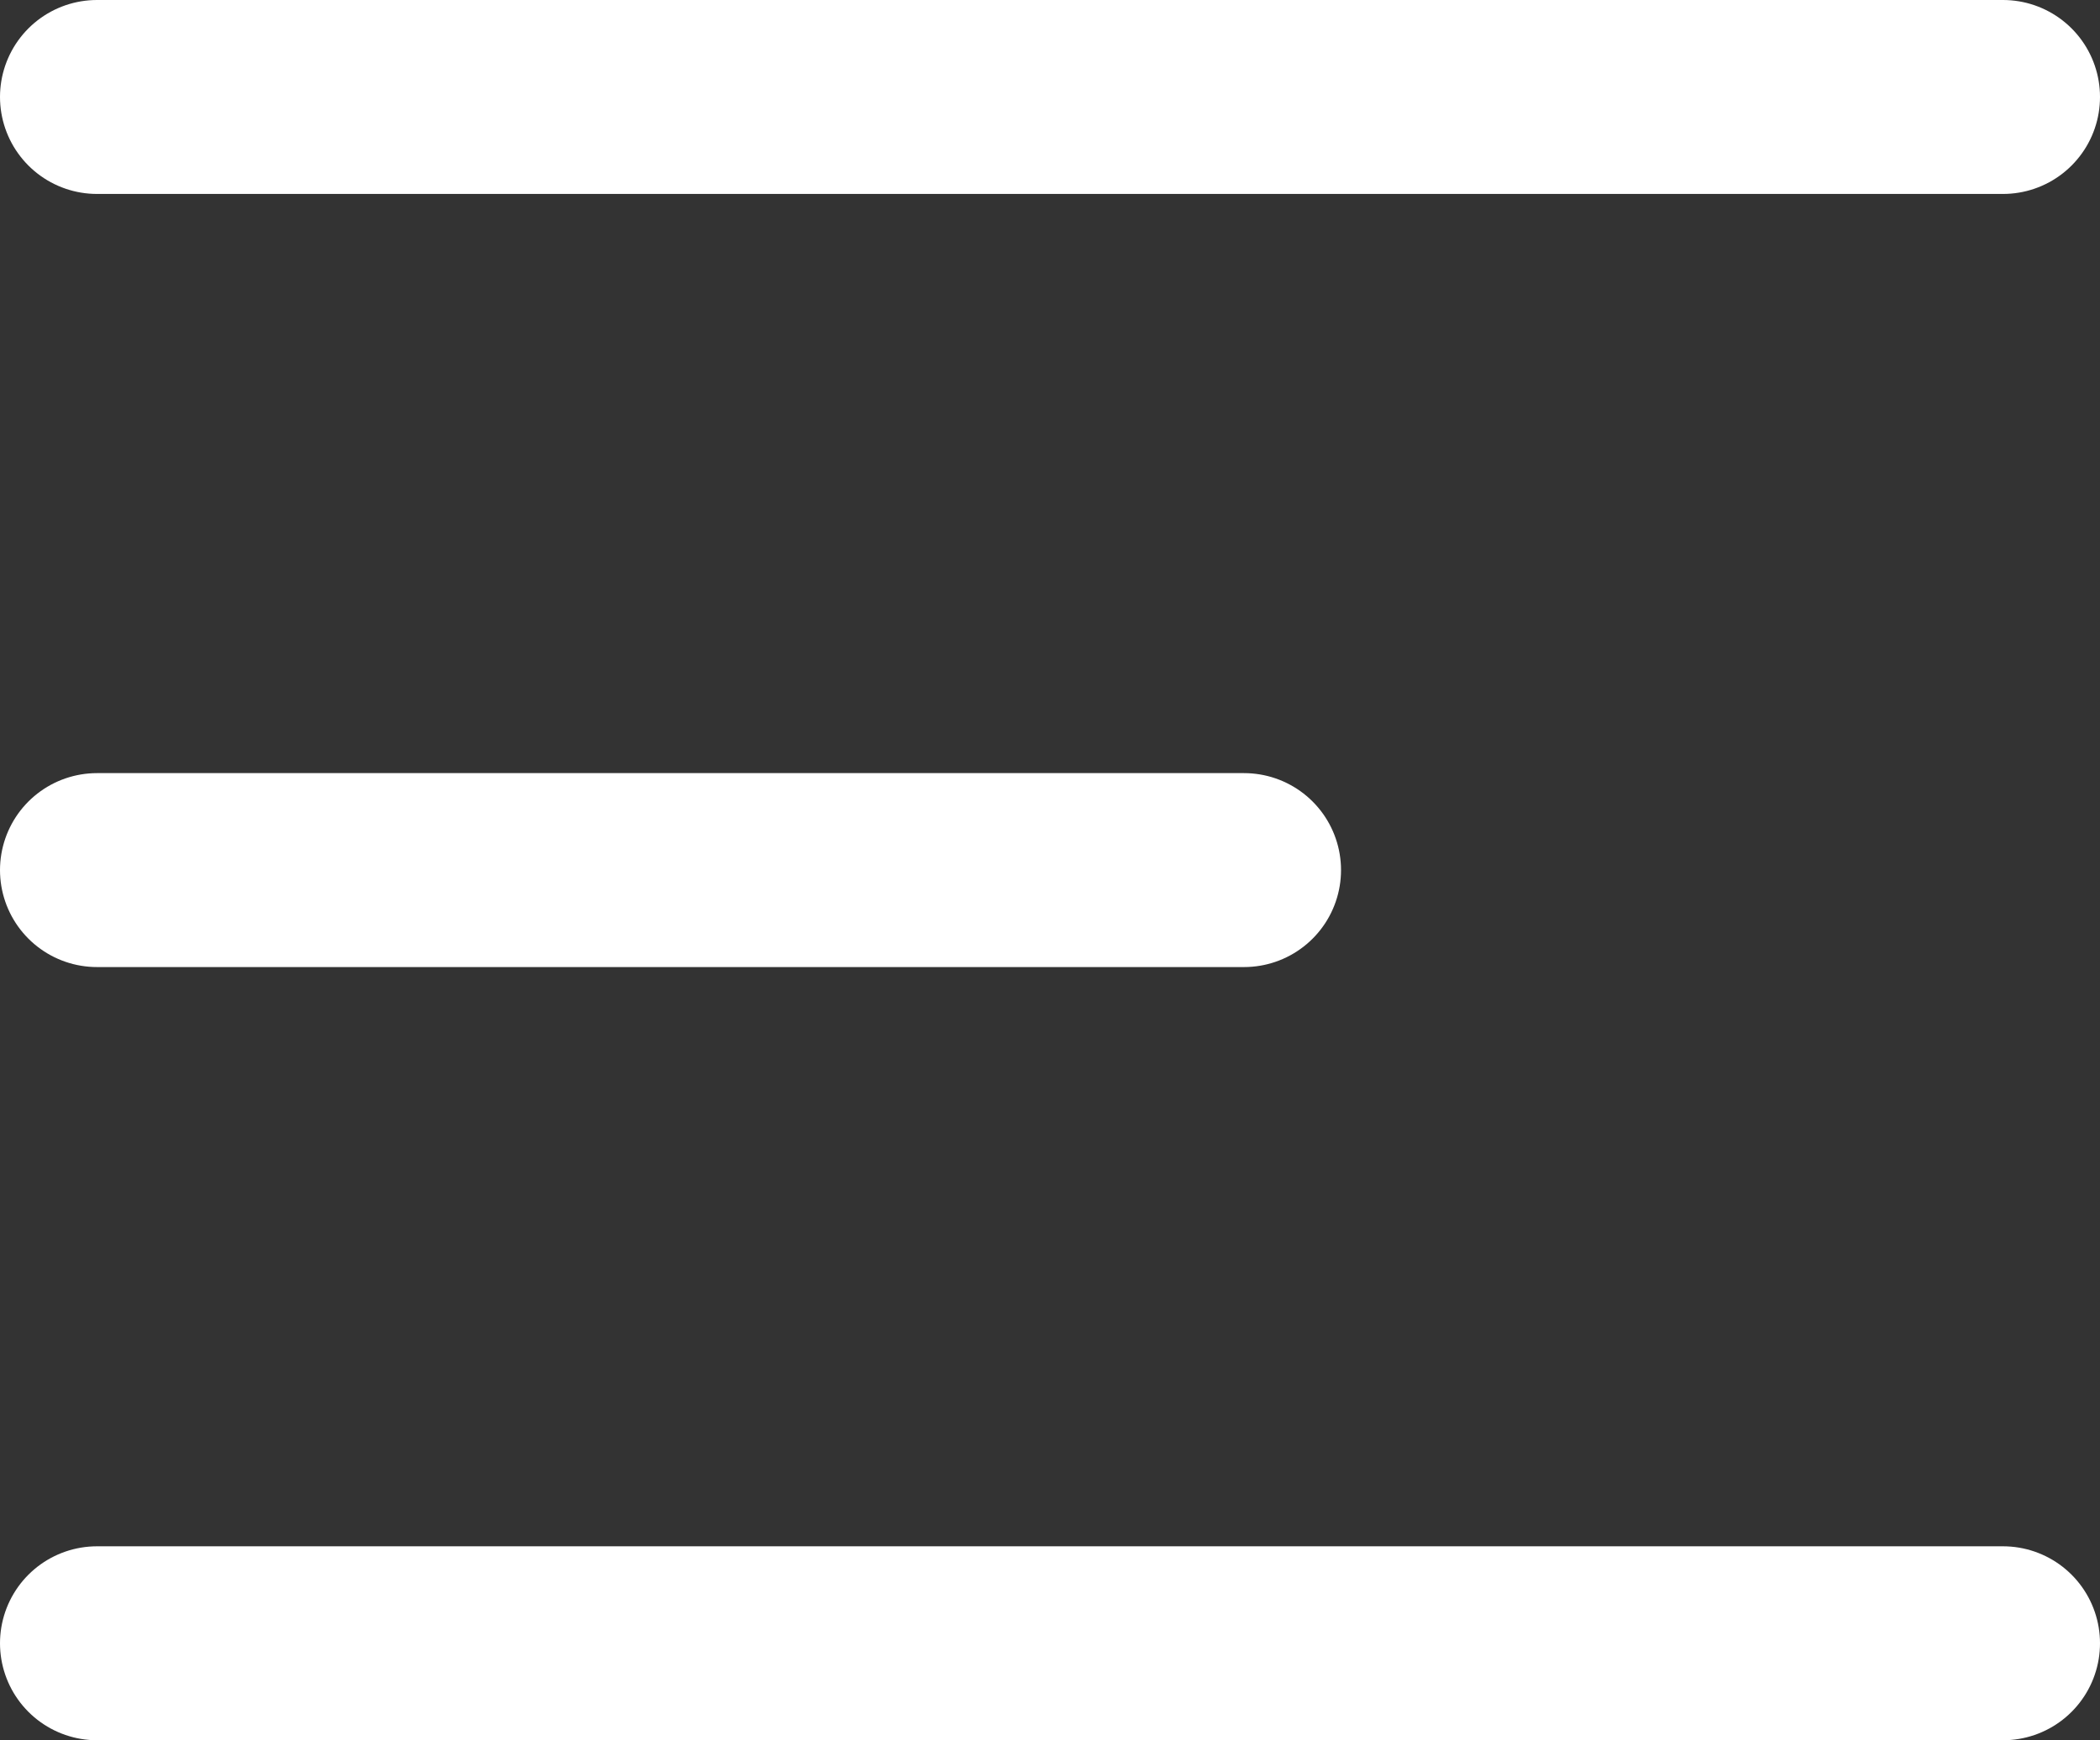 <svg xmlns="http://www.w3.org/2000/svg" width="32.475" height="26.919" viewBox="0 0 32.475 26.919">
  <rect x="0" y="0" width="32.475" height="26.919" fill="#333333" stroke="none"/>
  <g id="Gruppe_94" data-name="Gruppe 94" transform="translate(1.5 0.5)">
    <line id="Linie_1" data-name="Linie 1" x2="17.738" transform="translate(0 12.959)" fill="none" stroke="#fff" stroke-linecap="round" stroke-width="3"/>
    <line id="Linie_2" data-name="Linie 2" x2="29.475" transform="translate(0 24.919)" fill="none" stroke="#fff" stroke-linecap="round" stroke-width="3"/>
    <line id="Linie_3" data-name="Linie 3" x2="29.475" transform="translate(0 1)" fill="none" stroke="#fff" stroke-linecap="round" stroke-width="3"/>
  </g>
</svg>
